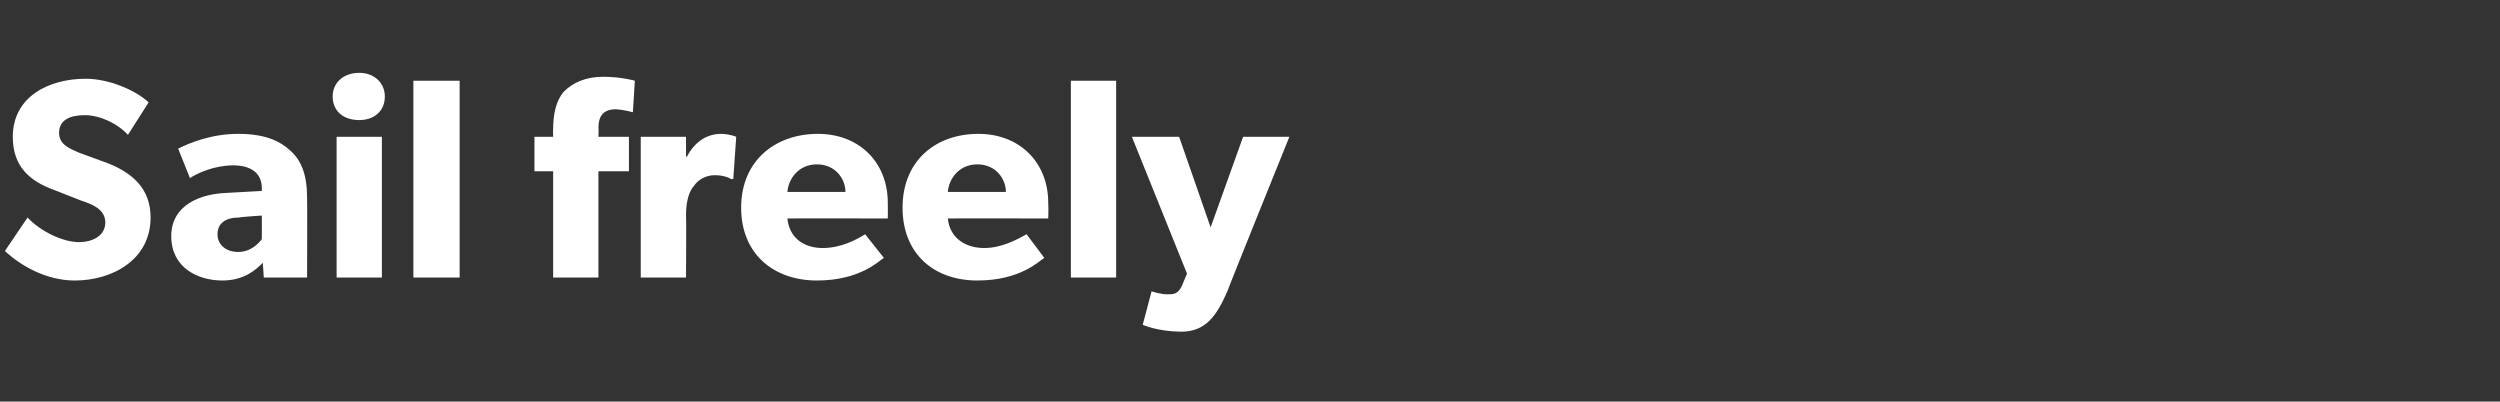 <?xml version="1.0" standalone="no"?><!DOCTYPE svg PUBLIC "-//W3C//DTD SVG 1.1//EN" "http://www.w3.org/Graphics/SVG/1.1/DTD/svg11.dtd"><svg xmlns="http://www.w3.org/2000/svg" version="1.1" width="254px" height="40.8px" viewBox="0 -5 254 40.8" style="top:-5px"><rect x="0" y="-5" width="254" height="40.8" fill="#333333" stroke="none"/><desc>Sail freely</desc><defs/><g id="Polygon14775"><path d="m8 19.6c1.5 0 2.7-.7 2.7-2c0-1.4-1.5-1.9-2.4-2.2c0 0-2.8-1.1-2.8-1.1c-2.5-.9-4.2-2.4-4.2-5.4c0-4.1 3.7-5.9 7.4-5.9c2.3 0 5 1.1 6.4 2.4c0 0-2.1 3.3-2.1 3.3c-1.1-1.2-2.9-2-4.4-2c-1.5 0-2.6.5-2.6 1.8c0 1.2 1.1 1.6 2 2c0 0 3 1.1 3 1.1c2.5 1 4.3 2.6 4.3 5.5c0 4.3-3.9 6.4-7.7 6.4c-2.9 0-5.5-1.5-7.1-3c0 0 2.3-3.4 2.3-3.4c1.4 1.5 3.7 2.5 5.2 2.5zm14.6 3.9c-2.5 0-5.2-1.3-5.2-4.5c0-3.2 3-4.3 5.6-4.4c0-.01 3.6-.2 3.6-.2c0 0-.01-.28 0-.3c0-1.5-1.1-2.3-2.9-2.3c-1.9 0-3.7.8-4.4 1.3c0 0-1.2-3-1.2-3c1.2-.6 3.4-1.5 6.1-1.5c2.7 0 4.2.7 5.3 1.7c1.1 1 1.7 2.4 1.7 4.8c.03.04 0 8.1 0 8.1l-4.4 0c0 0-.09-1.51-.1-1.5c-.6.6-1.8 1.8-4.1 1.8zm-.5-4.7c0 1.1.9 1.8 2.1 1.8c1.3 0 2.1-.9 2.4-1.3c.02-.04 0-2.4 0-2.4c0 0-2.27.15-2.3.2c-1.4 0-2.2.6-2.2 1.7zm14.4-16.4c1.5 0 2.6 1 2.6 2.4c0 1.5-1.1 2.4-2.6 2.4c-1.6 0-2.7-.9-2.7-2.4c0-1.4 1.1-2.4 2.7-2.4zm2.3 6.5l0 14.3l-4.6 0l0-14.3l4.6 0zm7.9-5.7l0 20l-4.7 0l0-20l4.7 0zm7.6 9.2l0-3.5l1.9 0c0 0-.03-.75 0-.8c0-1.5.3-2.9 1.1-3.8c.9-.9 2.2-1.5 4-1.5c1.86.01 3.2.4 3.2.4l-.2 3.2c0 0-.94-.25-1.7-.3c-1.4 0-1.8.8-1.8 1.9c.04 0 0 .9 0 .9l3.1 0l0 3.5l-3.1 0l0 10.8l-4.6 0l0-10.8l-1.9 0zm15.4-3.5l0 2c0 0 .07.03.1 0c.8-1.5 2-2.3 3.5-2.3c.97.04 1.5.3 1.5.3l-.3 4.3c0 0-.2-.03-.2 0c-.3-.2-.9-.4-1.7-.4c-1 0-1.8.6-2.1 1.1c-.4.4-.8 1.4-.8 2.9c.04.05 0 6.4 0 6.4l-4.6 0l0-14.3l4.6 0zm13.3 14.6c-4.4 0-7.7-2.7-7.7-7.4c0-4.8 3.5-7.5 7.8-7.5c4.2 0 7.1 2.9 7.1 7c.02.73 0 1.6 0 1.6c0 0-10.22-.03-10.2 0c.2 2 1.7 3 3.6 3c1.9 0 3.5-.9 4.3-1.4c0 0 1.9 2.4 1.9 2.4c-.5.3-2.4 2.3-6.8 2.3zm0-11.8c-1.9 0-2.9 1.5-3 2.8c0 0 5.9 0 5.9 0c0-1.3-1-2.8-2.9-2.8zm16.3 11.8c-4.4 0-7.6-2.7-7.6-7.4c0-4.8 3.4-7.5 7.7-7.5c4.2 0 7.1 2.9 7.1 7c.04.73 0 1.6 0 1.6c0 0-10.19-.03-10.2 0c.2 2 1.8 3 3.7 3c1.8 0 3.4-.9 4.3-1.4c0 0 1.8 2.4 1.8 2.4c-.5.3-2.4 2.3-6.8 2.3zm0-11.8c-1.9 0-2.9 1.5-3 2.8c0 0 5.9 0 5.9 0c0-1.3-1-2.8-2.9-2.8zm14.1-8.5l0 20l-4.6 0l0-20l4.6 0zm5.3 21.7c.5 0 1 0 1.4-.9c-.01.01.5-1.2.5-1.2l-5.6-13.9l4.8 0l3.2 9.2l3.3-9.2l4.7 0c0 0-6.33 15.66-6.3 15.7c-1.1 2.5-2.2 4.1-4.7 4.1c-2.41-.02-3.9-.7-3.9-.7l.9-3.4c0 0 1 .34 1.7.3z" stroke="none" fill="#fff"/></g></svg>